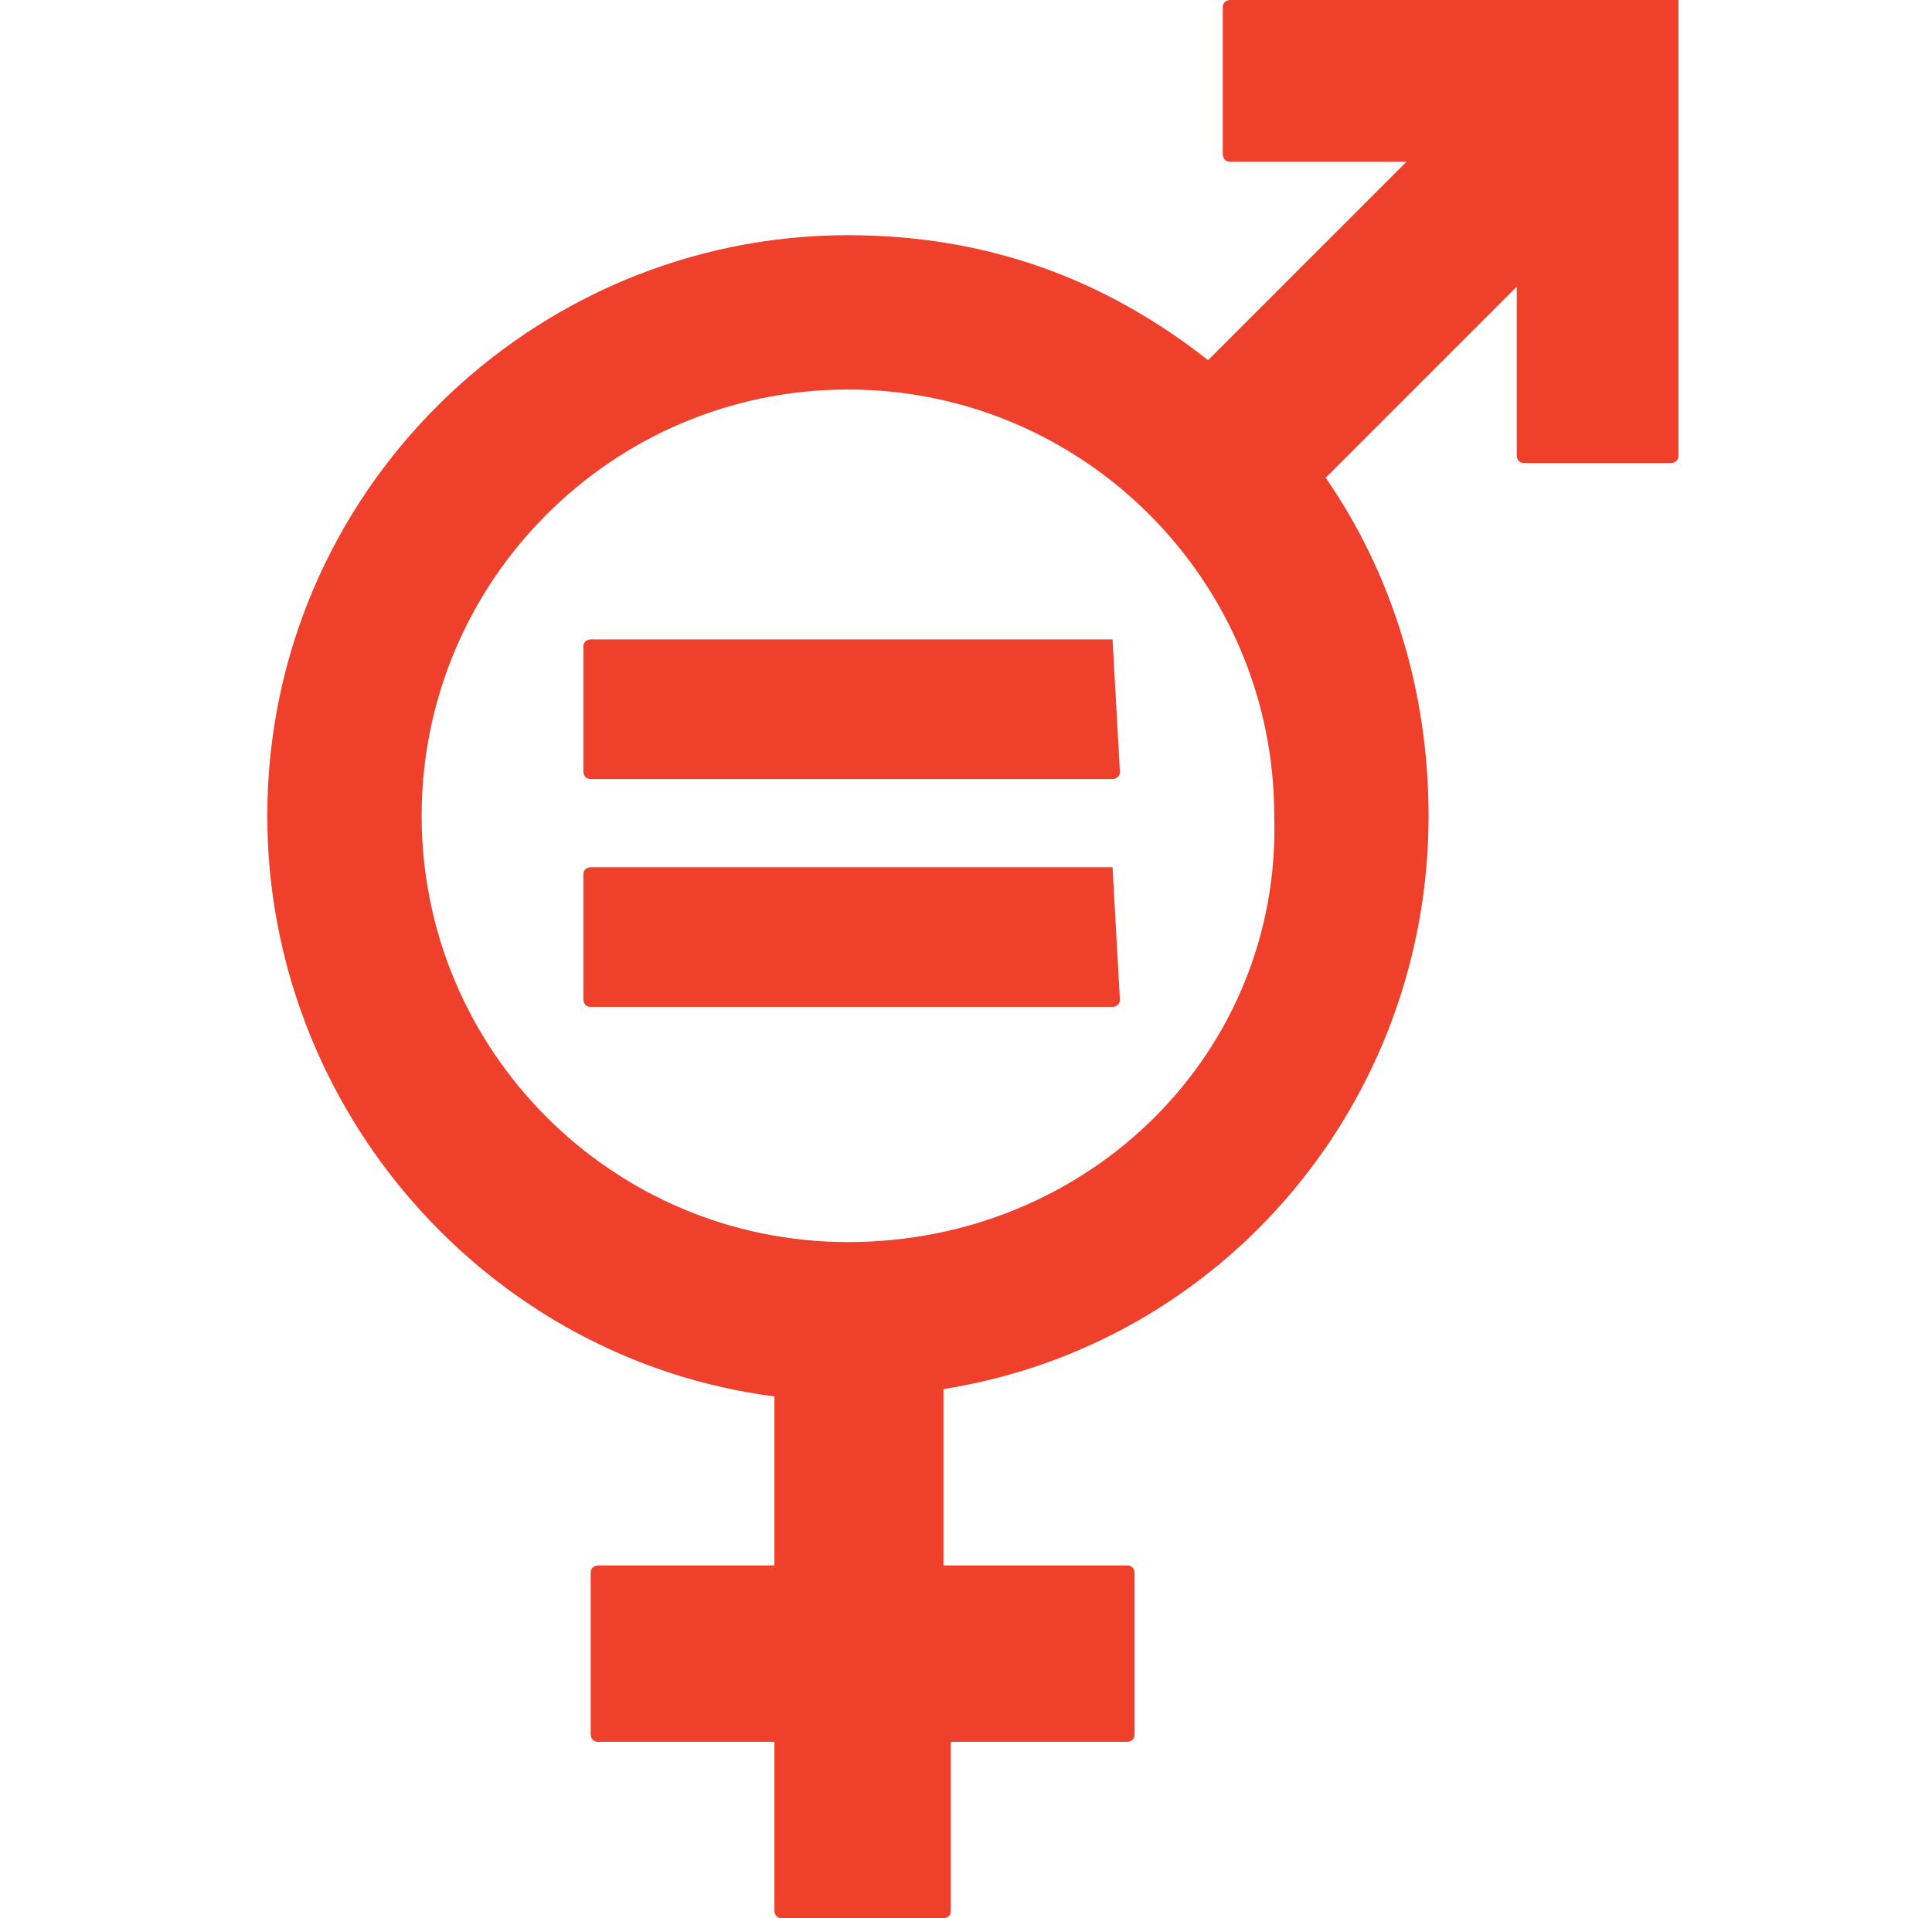 <svg width="141" height="140" viewBox="0 0 141 140" fill="none" xmlns="http://www.w3.org/2000/svg">
<path d="M61.883 90.651C44.718 90.651 30.772 76.705 30.772 59.54C30.772 42.376 44.718 28.429 61.883 28.429C79.048 28.429 92.994 42.376 92.994 59.54C93.531 76.705 79.584 90.651 61.883 90.651ZM122.496 0H89.776C89.776 0 89.24 0 89.24 0.536V11.264C89.24 11.264 89.24 11.801 89.776 11.801H102.65L88.167 26.284C80.657 20.383 72.075 17.165 61.883 17.165C38.818 17.165 19.508 35.939 19.508 59.54C19.508 80.996 35.6 99.234 56.519 101.916V114.253H43.646C43.646 114.253 43.109 114.253 43.109 114.789V126.59C43.109 126.59 43.109 127.126 43.646 127.126H56.519V139.464C56.519 139.464 56.519 140 57.056 140H68.856C68.856 140 69.393 140 69.393 139.464V127.126H82.266C82.266 127.126 82.803 127.126 82.803 126.59V114.789C82.803 114.789 82.803 114.253 82.266 114.253H68.856V101.379C89.24 98.161 104.259 80.46 104.259 59.54C104.259 50.422 101.577 41.839 96.749 34.866L110.696 20.919V33.257C110.696 33.257 110.696 33.793 111.232 33.793H121.96C121.96 33.793 122.496 33.793 122.496 33.257V0Z" fill="#EF402B"/>
<path d="M81.195 46.665H43.111C43.111 46.665 42.575 46.665 42.575 47.202V56.321C42.575 56.321 42.575 56.857 43.111 56.857H81.195C81.195 56.857 81.732 56.857 81.732 56.321L81.195 46.665C81.732 46.665 81.732 46.665 81.195 46.665Z" fill="#EF402B"/>
<path d="M81.195 63.294H43.111C43.111 63.294 42.575 63.294 42.575 63.831V72.95C42.575 72.95 42.575 73.486 43.111 73.486H81.195C81.195 73.486 81.732 73.486 81.732 72.95L81.195 63.294C81.732 63.294 81.732 63.294 81.195 63.294Z" fill="#EF402B"/>
</svg>
